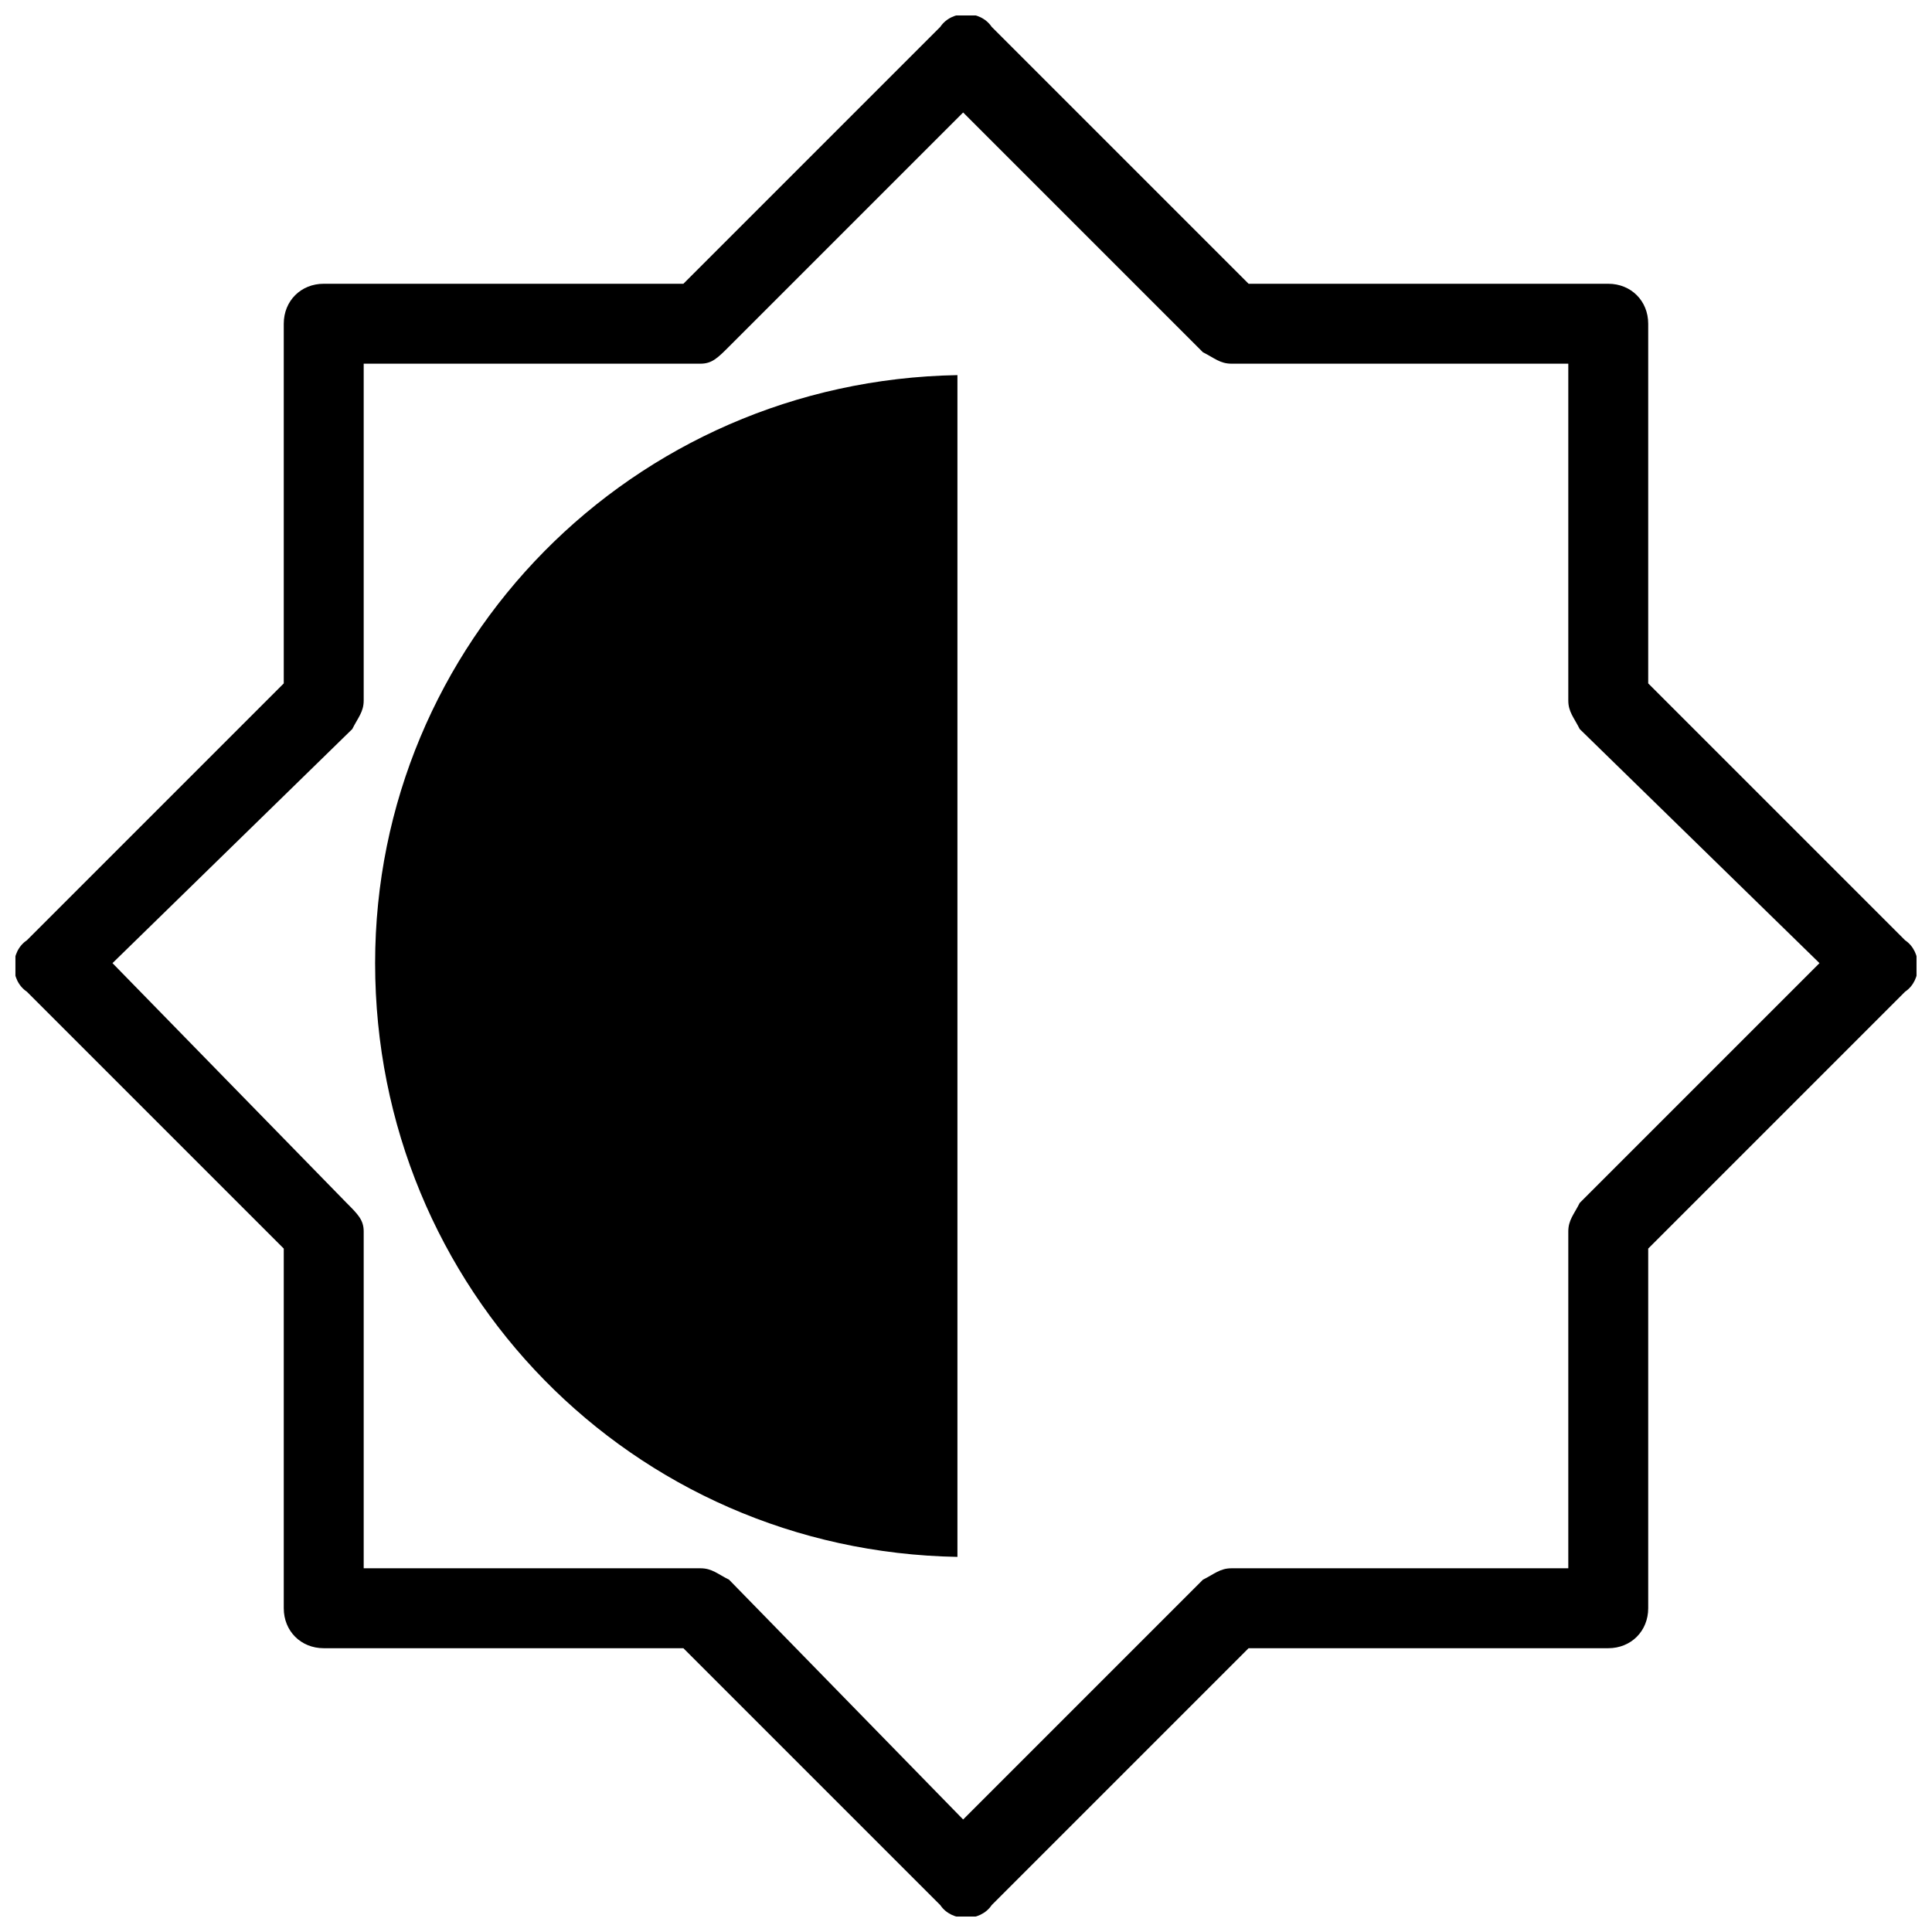 <?xml version="1.0" encoding="UTF-8"?>
<!-- Uploaded to: ICON Repo, www.svgrepo.com, Generator: ICON Repo Mixer Tools -->
<svg width="800px" height="800px" version="1.1" viewBox="144 144 512 512" xmlns="http://www.w3.org/2000/svg">
 <defs>
  <clipPath id="a">
   <path d="m148.09 148.09h503.81v503.81h-503.81z"/>
  </clipPath>
 </defs>
 <g clip-path="url(#a)">
  <path d="m397.73 556.59c-86.238-1.512-154.32-71.109-154.32-157.35 0-84.727 68.082-154.32 154.32-155.83zm-167.94-337.39h95.316l68.082-68.082c3.027-4.539 10.59-4.539 13.617 0l68.082 68.082h95.316c6.051 0 10.59 4.539 10.59 10.59v95.316l68.082 68.082c4.539 3.027 4.539 10.59 0 13.617l-68.082 68.082v95.316c0 6.051-4.539 10.59-10.59 10.59h-95.316l-68.082 68.082c-3.027 4.539-10.59 4.539-13.617 0l-68.082-68.082h-95.316c-6.051 0-10.59-4.539-10.59-10.59v-95.316l-68.082-68.082c-4.539-3.027-4.539-10.59 0-13.617l68.082-68.082v-95.316c0-6.051 4.539-10.59 10.59-10.59zm99.855 21.18h-89.262v89.262c0 3.027-1.512 4.539-3.027 7.566l-63.543 62.031 62.031 63.543c3.027 3.027 4.539 4.539 4.539 7.566v89.262h89.262c3.027 0 4.539 1.512 7.566 3.027l62.031 63.543 63.543-63.543c3.027-1.512 4.539-3.027 7.566-3.027h89.262v-89.262c0-3.027 1.512-4.539 3.027-7.566l63.543-63.543-63.543-62.031c-1.512-3.027-3.027-4.539-3.027-7.566v-89.262h-89.262c-3.027 0-4.539-1.512-7.566-3.027l-63.543-63.543-62.031 62.031c-3.027 3.027-4.539 4.539-7.566 4.539z"/>
 </g>
</svg>